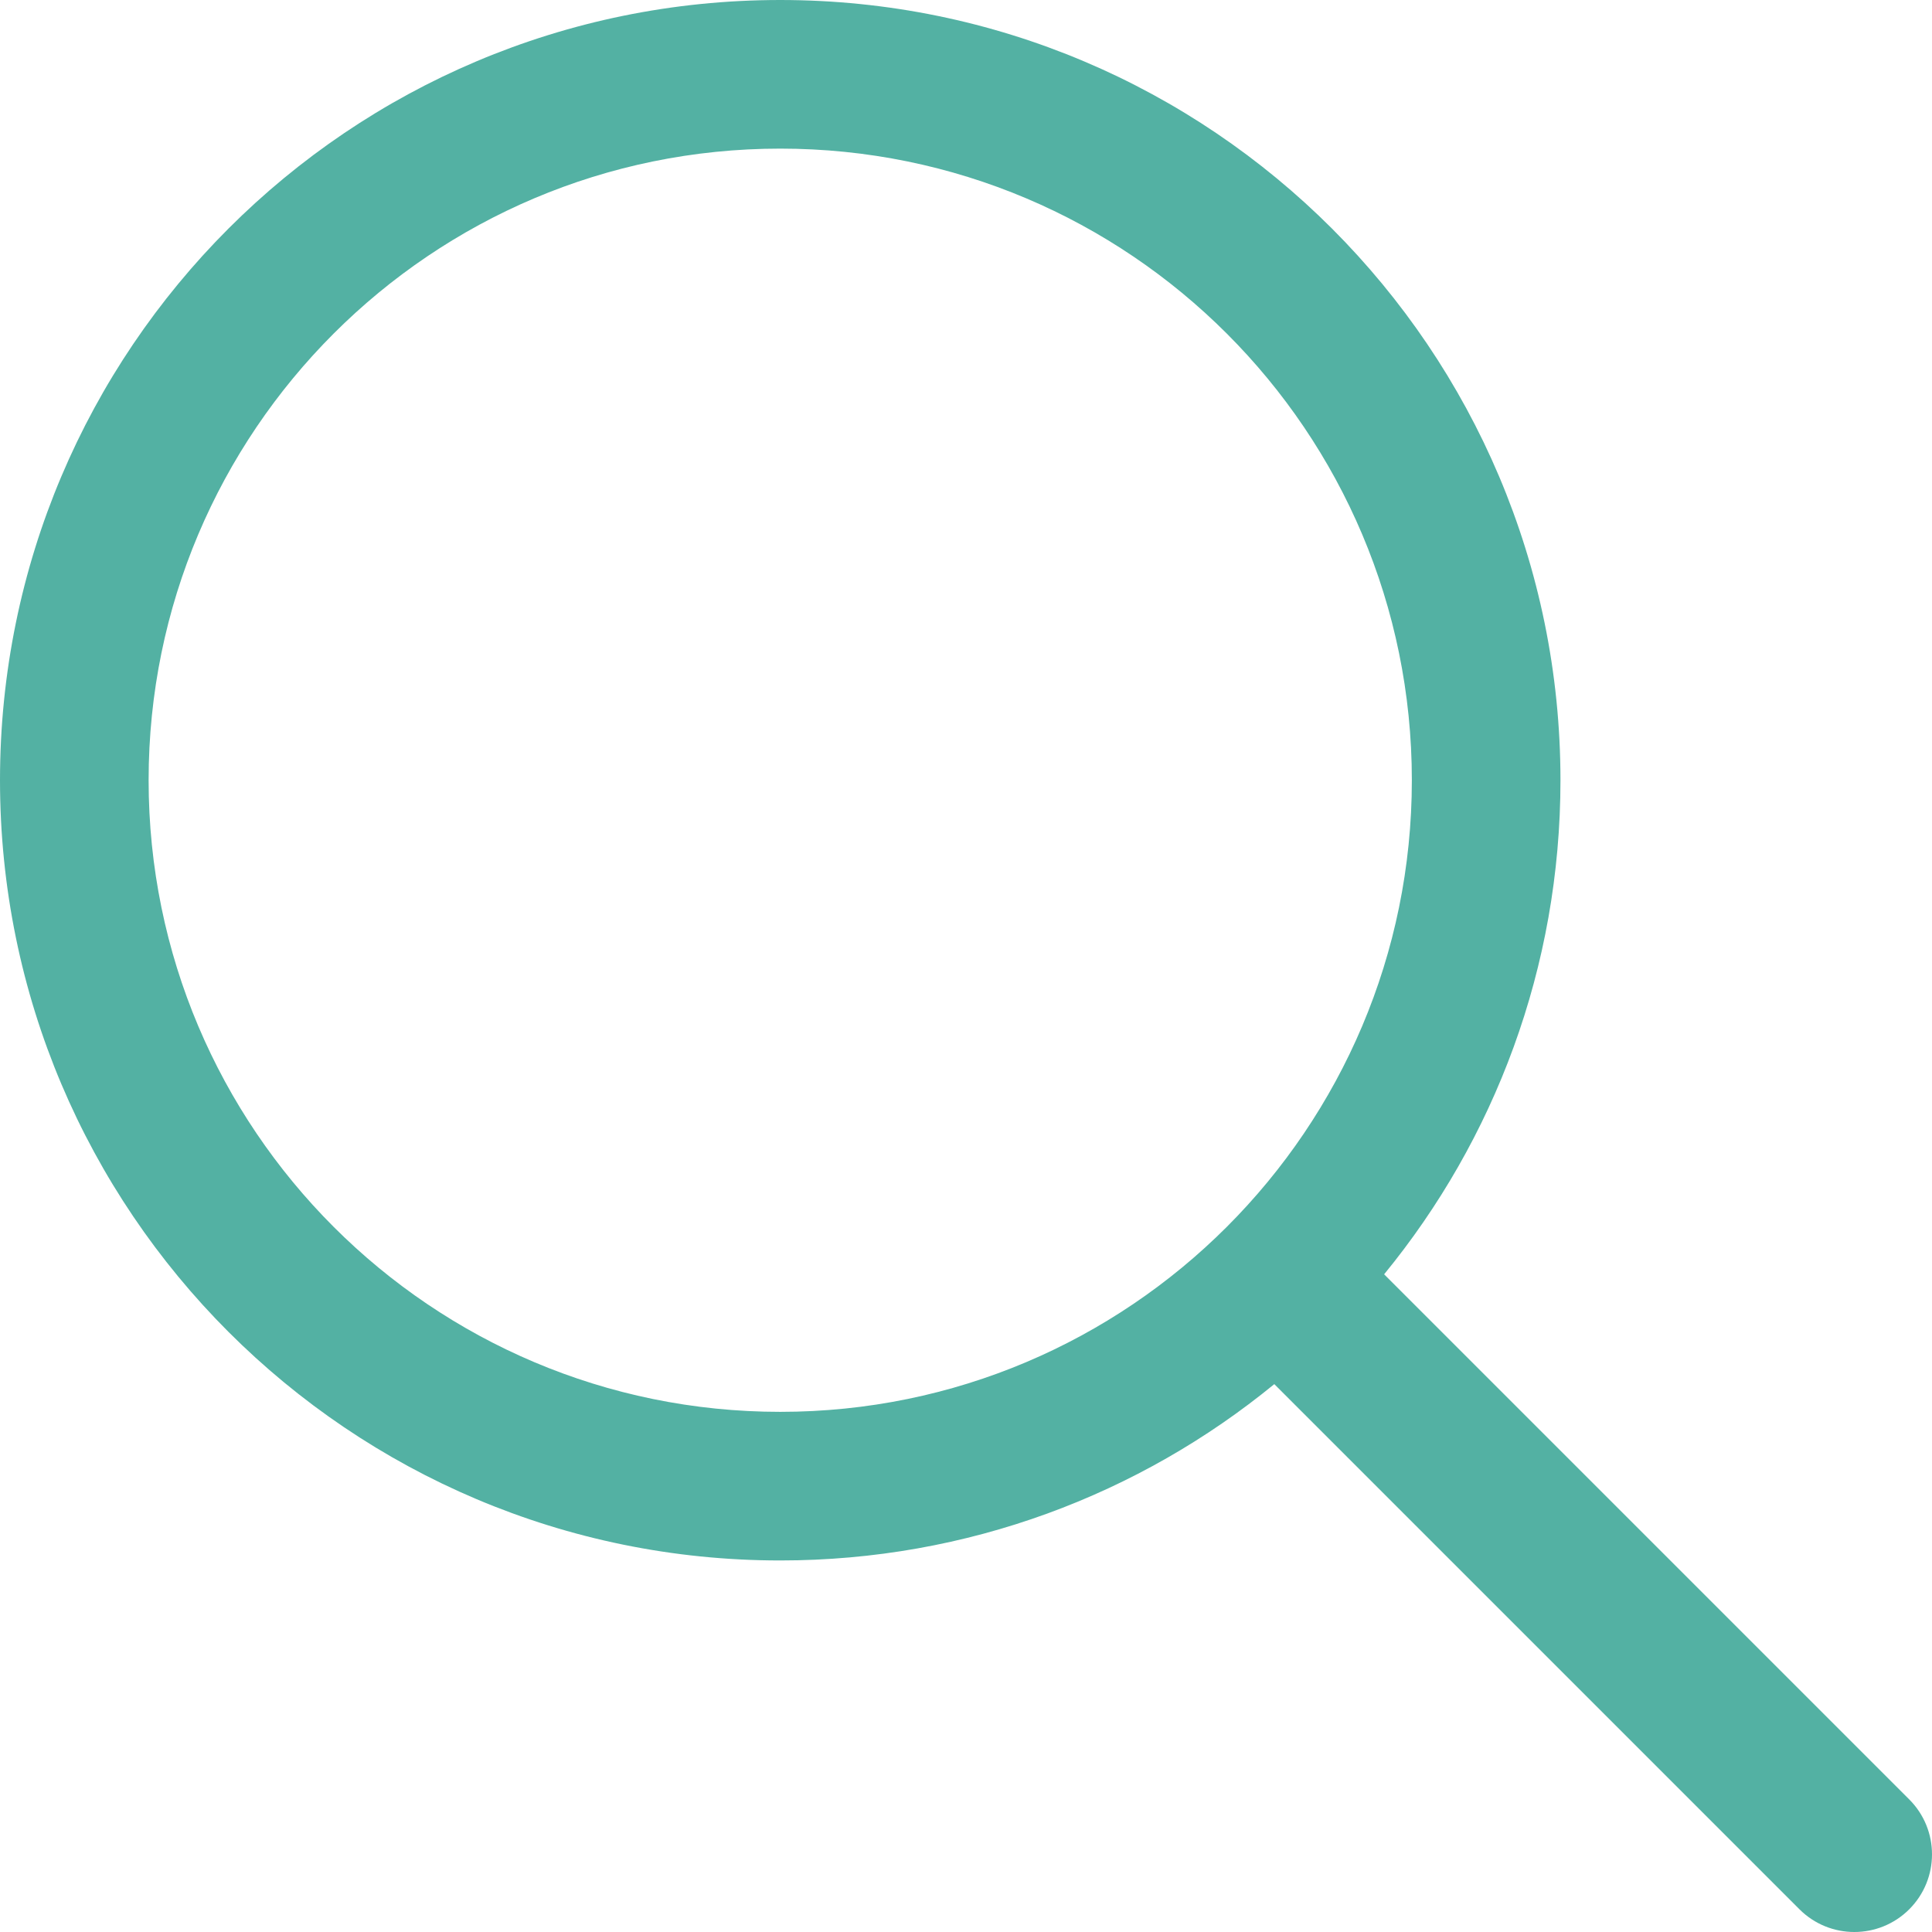 <?xml version="1.0" encoding="UTF-8"?>
<svg width="26px" height="26px" viewBox="0 0 26 26" version="1.1" xmlns="http://www.w3.org/2000/svg" xmlns:xlink="http://www.w3.org/1999/xlink">
    <title>search-icon_53b1a3.svg</title>
    <defs>
        <path d="M10.5,0 C16.299,0 21,4.701 21,10.5 C21,13.023 20.11,15.338 18.627,17.149 L25.694,24.216 C26.102,24.624 26.102,25.286 25.694,25.694 C25.286,26.102 24.624,26.102 24.216,25.694 L17.149,18.627 C15.338,20.11 13.023,21 10.5,21 C4.701,21 -2.56195691e-12,16.299 -2.56195691e-12,10.5 C-2.56195691e-12,4.701 4.701,0 10.5,0 Z M10.5,2 C5.806,2 2,5.806 2,10.5 C2,15.194 5.806,19 10.5,19 C15.194,19 19,15.194 19,10.5 C19,5.806 15.194,2 10.5,2 Z" id="path-1"></path>
    </defs>
    <g id="🗄-SB-Products" stroke="none" stroke-width="1" fill="none" fill-rule="evenodd">
        <g id="Employer-SB-Health-and-Wellness" transform="translate(-699, -3266)">
            <g id="Iconography-/-Misc-/-Location-Pin" transform="translate(699, 3266)">
                <mask id="mask-2" fill="white">
                    <use xlink:href="#path-1"></use>
                </mask>
                <use id="Shape" fill="#53B1A3" xlink:href="#path-1"></use>
            </g>
        </g>
    </g>
</svg>